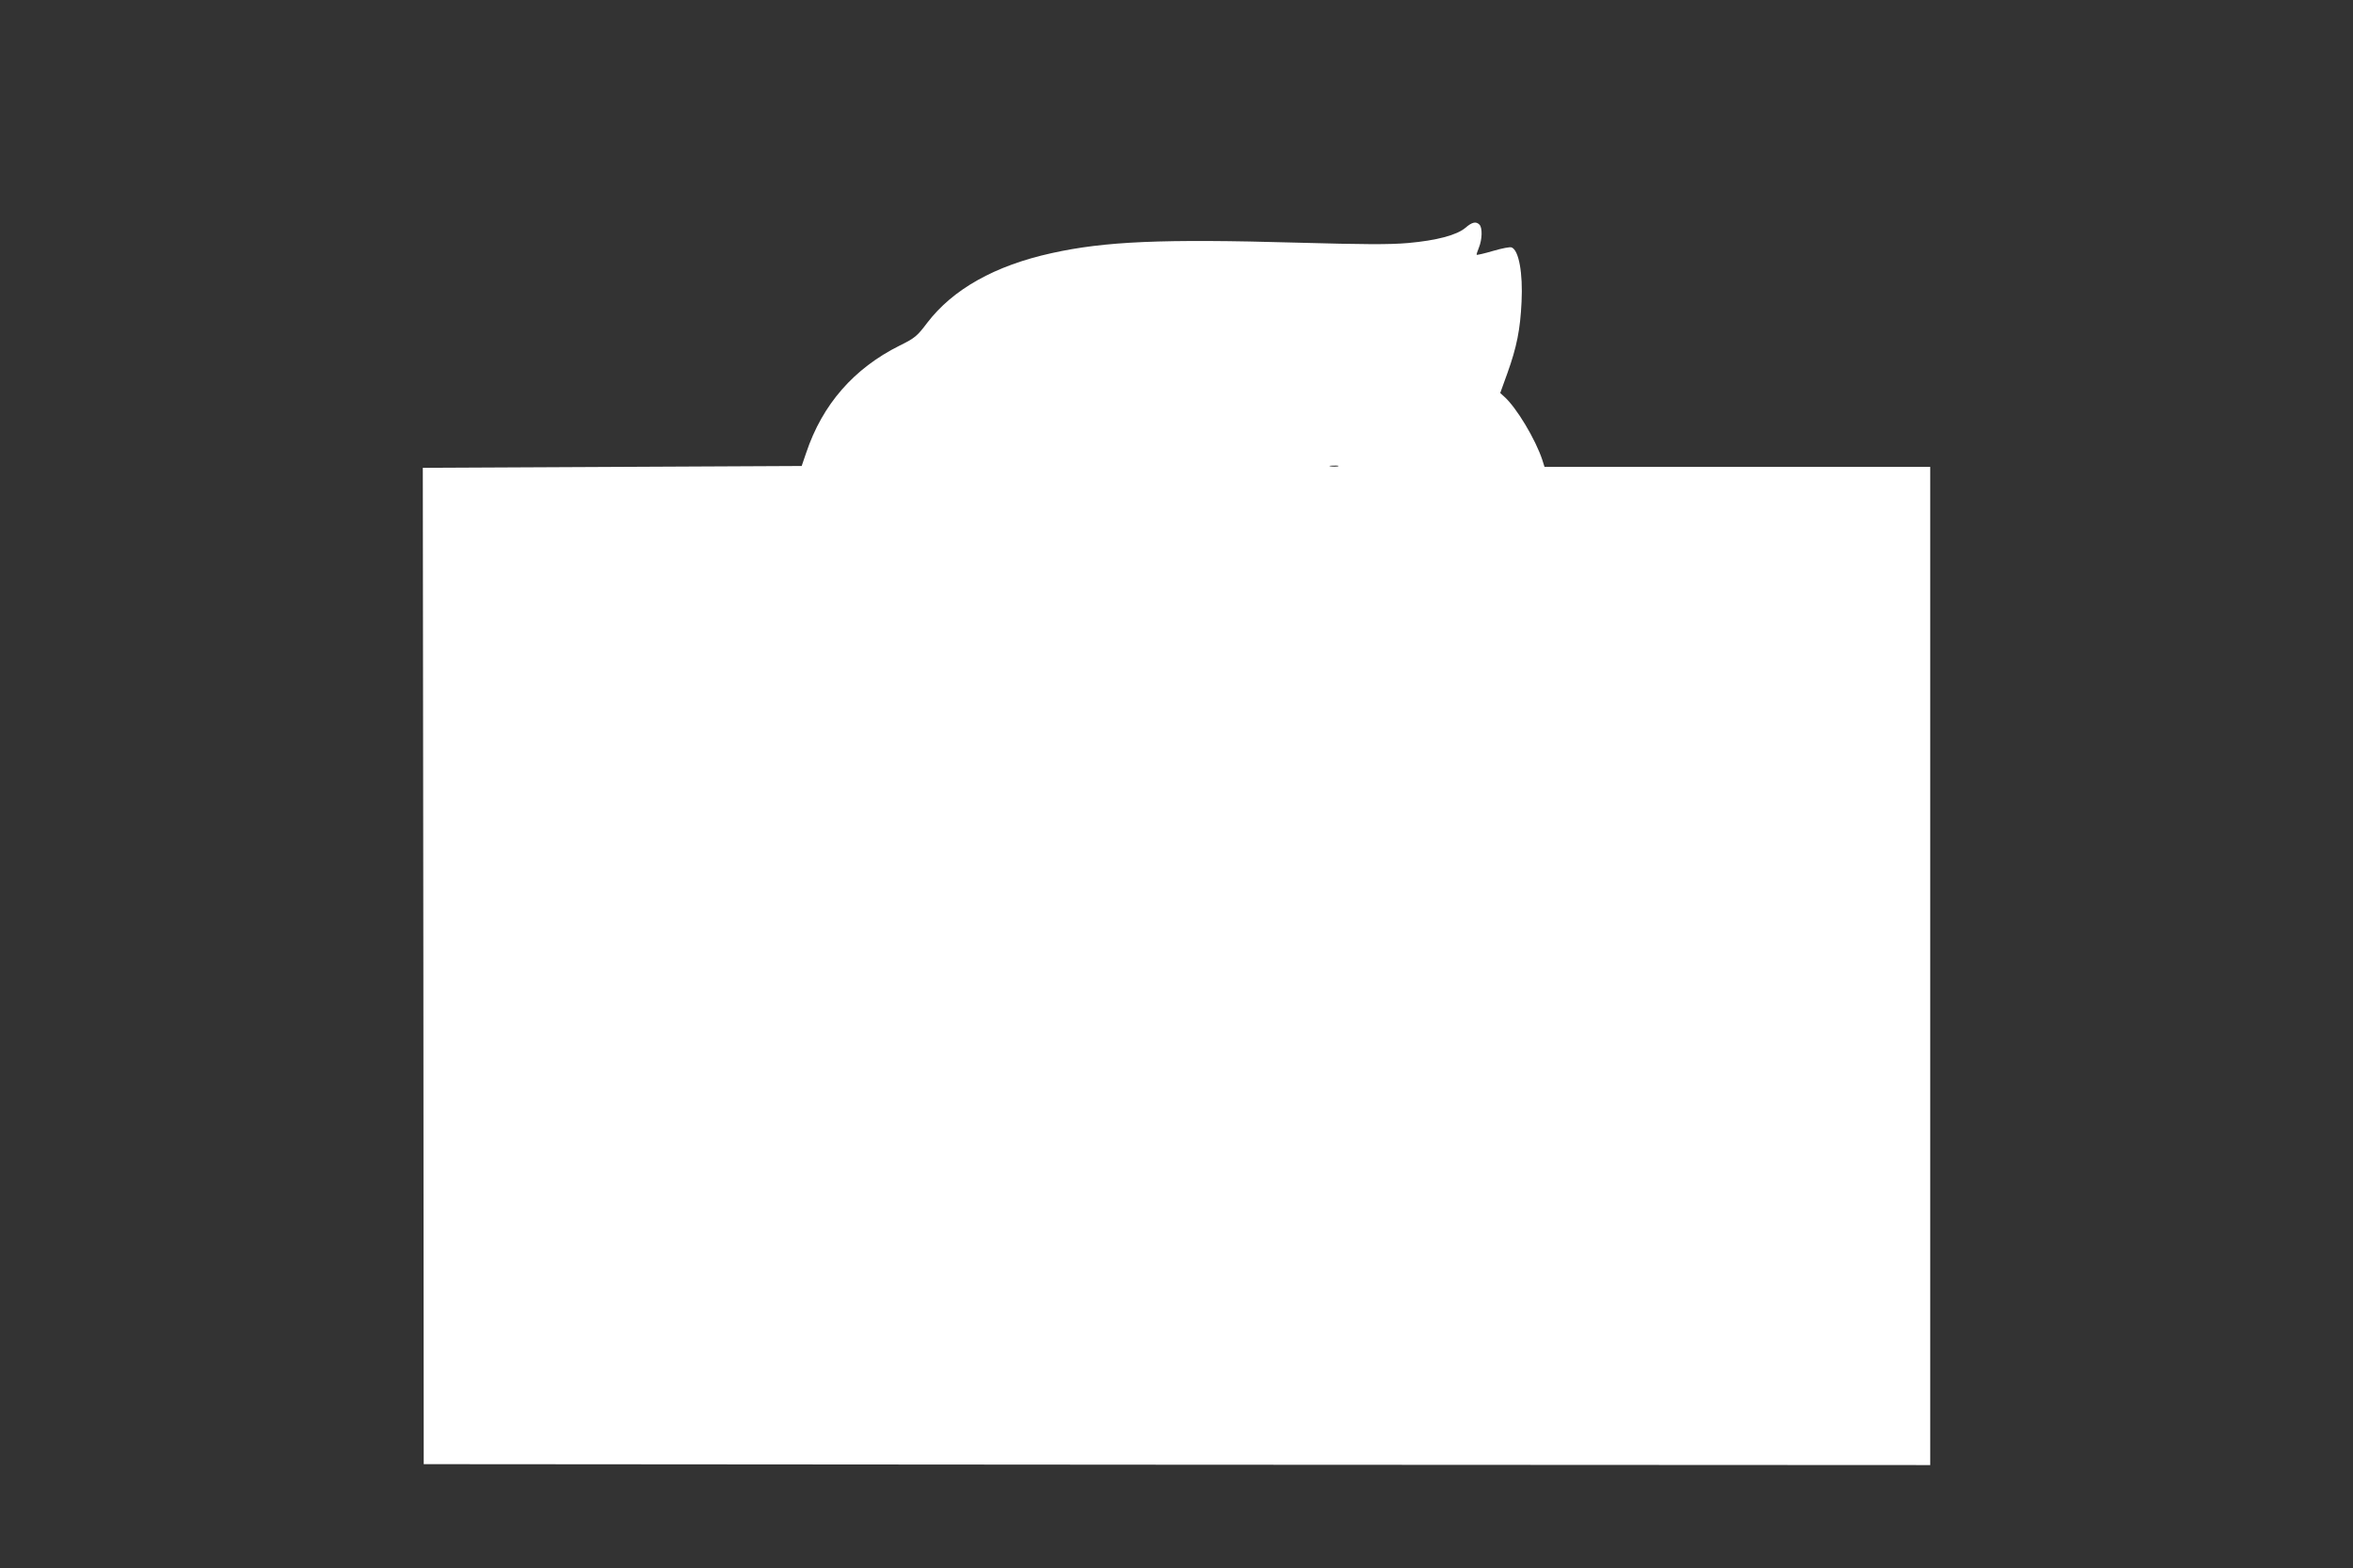 <?xml version="1.0" standalone="no"?>
<!DOCTYPE svg PUBLIC "-//W3C//DTD SVG 20010904//EN"
 "http://www.w3.org/TR/2001/REC-SVG-20010904/DTD/svg10.dtd">
<svg version="1.0" xmlns="http://www.w3.org/2000/svg"
 width="1280pt" height="853pt" viewBox="0 0 1280 853"
 preserveAspectRatio="xMidYMid meet">
<rect x="0" y="0" width="1280" height="853" fill="#333333" stroke="none"/>
<g transform="translate(0,853) scale(0.1,-0.1)"
fill="#ffffff" stroke="none">
<path d="M7972 7291 c-47 -40 -156 -69 -312 -83 -104 -9 -241 -8 -605 2 -736
21 -1045 7 -1334 -57 -309 -68 -537 -196 -677 -379 -55 -73 -67 -83 -150 -124
-249 -124 -420 -320 -508 -582 l-25 -73 -1030 -5 -1031 -5 3 -2710 2 -2710
4098 -3 4097 -2 0 2715 0 2715 -1049 0 -1049 0 -12 38 c-37 112 -141 286 -208
345 l-21 19 39 108 c51 142 70 238 77 387 8 158 -15 282 -54 297 -8 4 -53 -5
-101 -19 -47 -14 -87 -23 -89 -21 -2 1 4 19 12 39 18 44 20 108 3 125 -19 19
-40 14 -76 -17z m-694 -1298 c-10 -2 -28 -2 -40 0 -13 2 -5 4 17 4 22 1 32 -1
23 -4z"/>
</g>
</svg>
